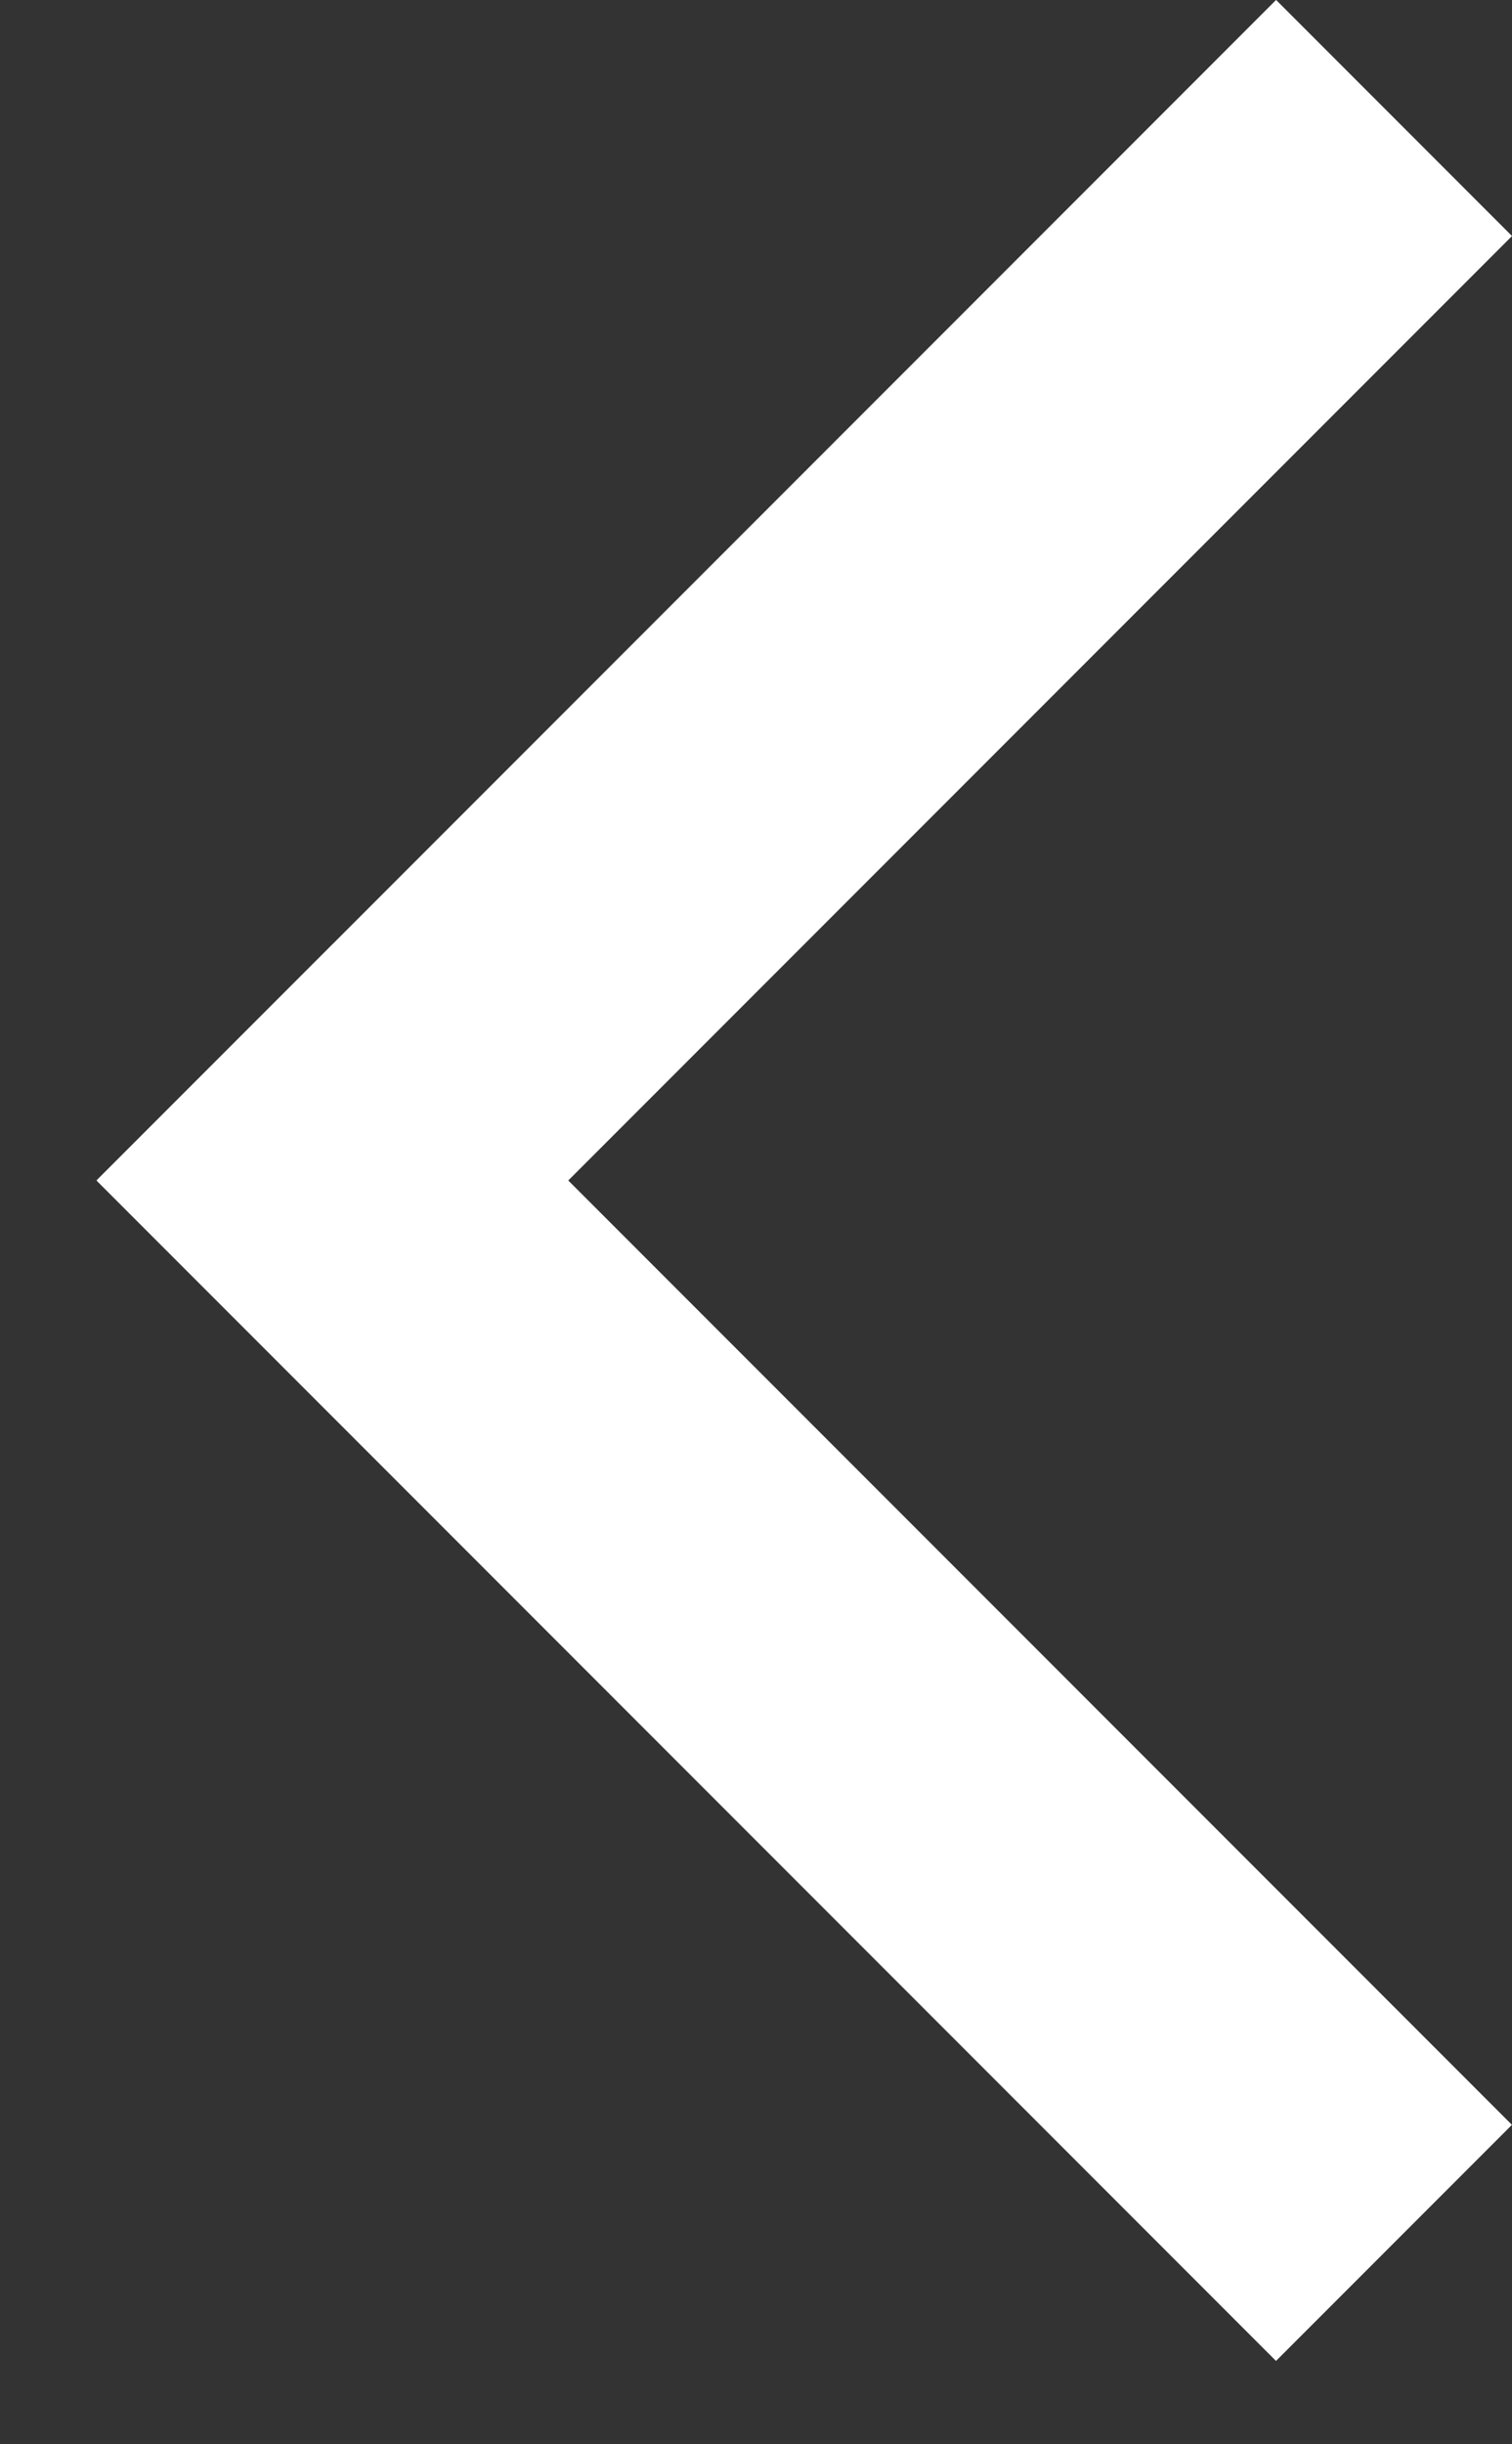 <svg width="13" height="21" viewBox="0 0 13 21" fill="none" xmlns="http://www.w3.org/2000/svg">
<rect x="0" y="0" width="13" height="21" fill="#333333" stroke="none"/>
<rect width="2.869" height="14.343" transform="matrix(0.707 -0.707 -0.707 -0.707 10.971 20.284)" fill="white"/>
<rect width="2.869" height="14.343" transform="matrix(-0.707 -0.707 -0.707 0.707 13 2.028)" fill="white"/>
</svg>
